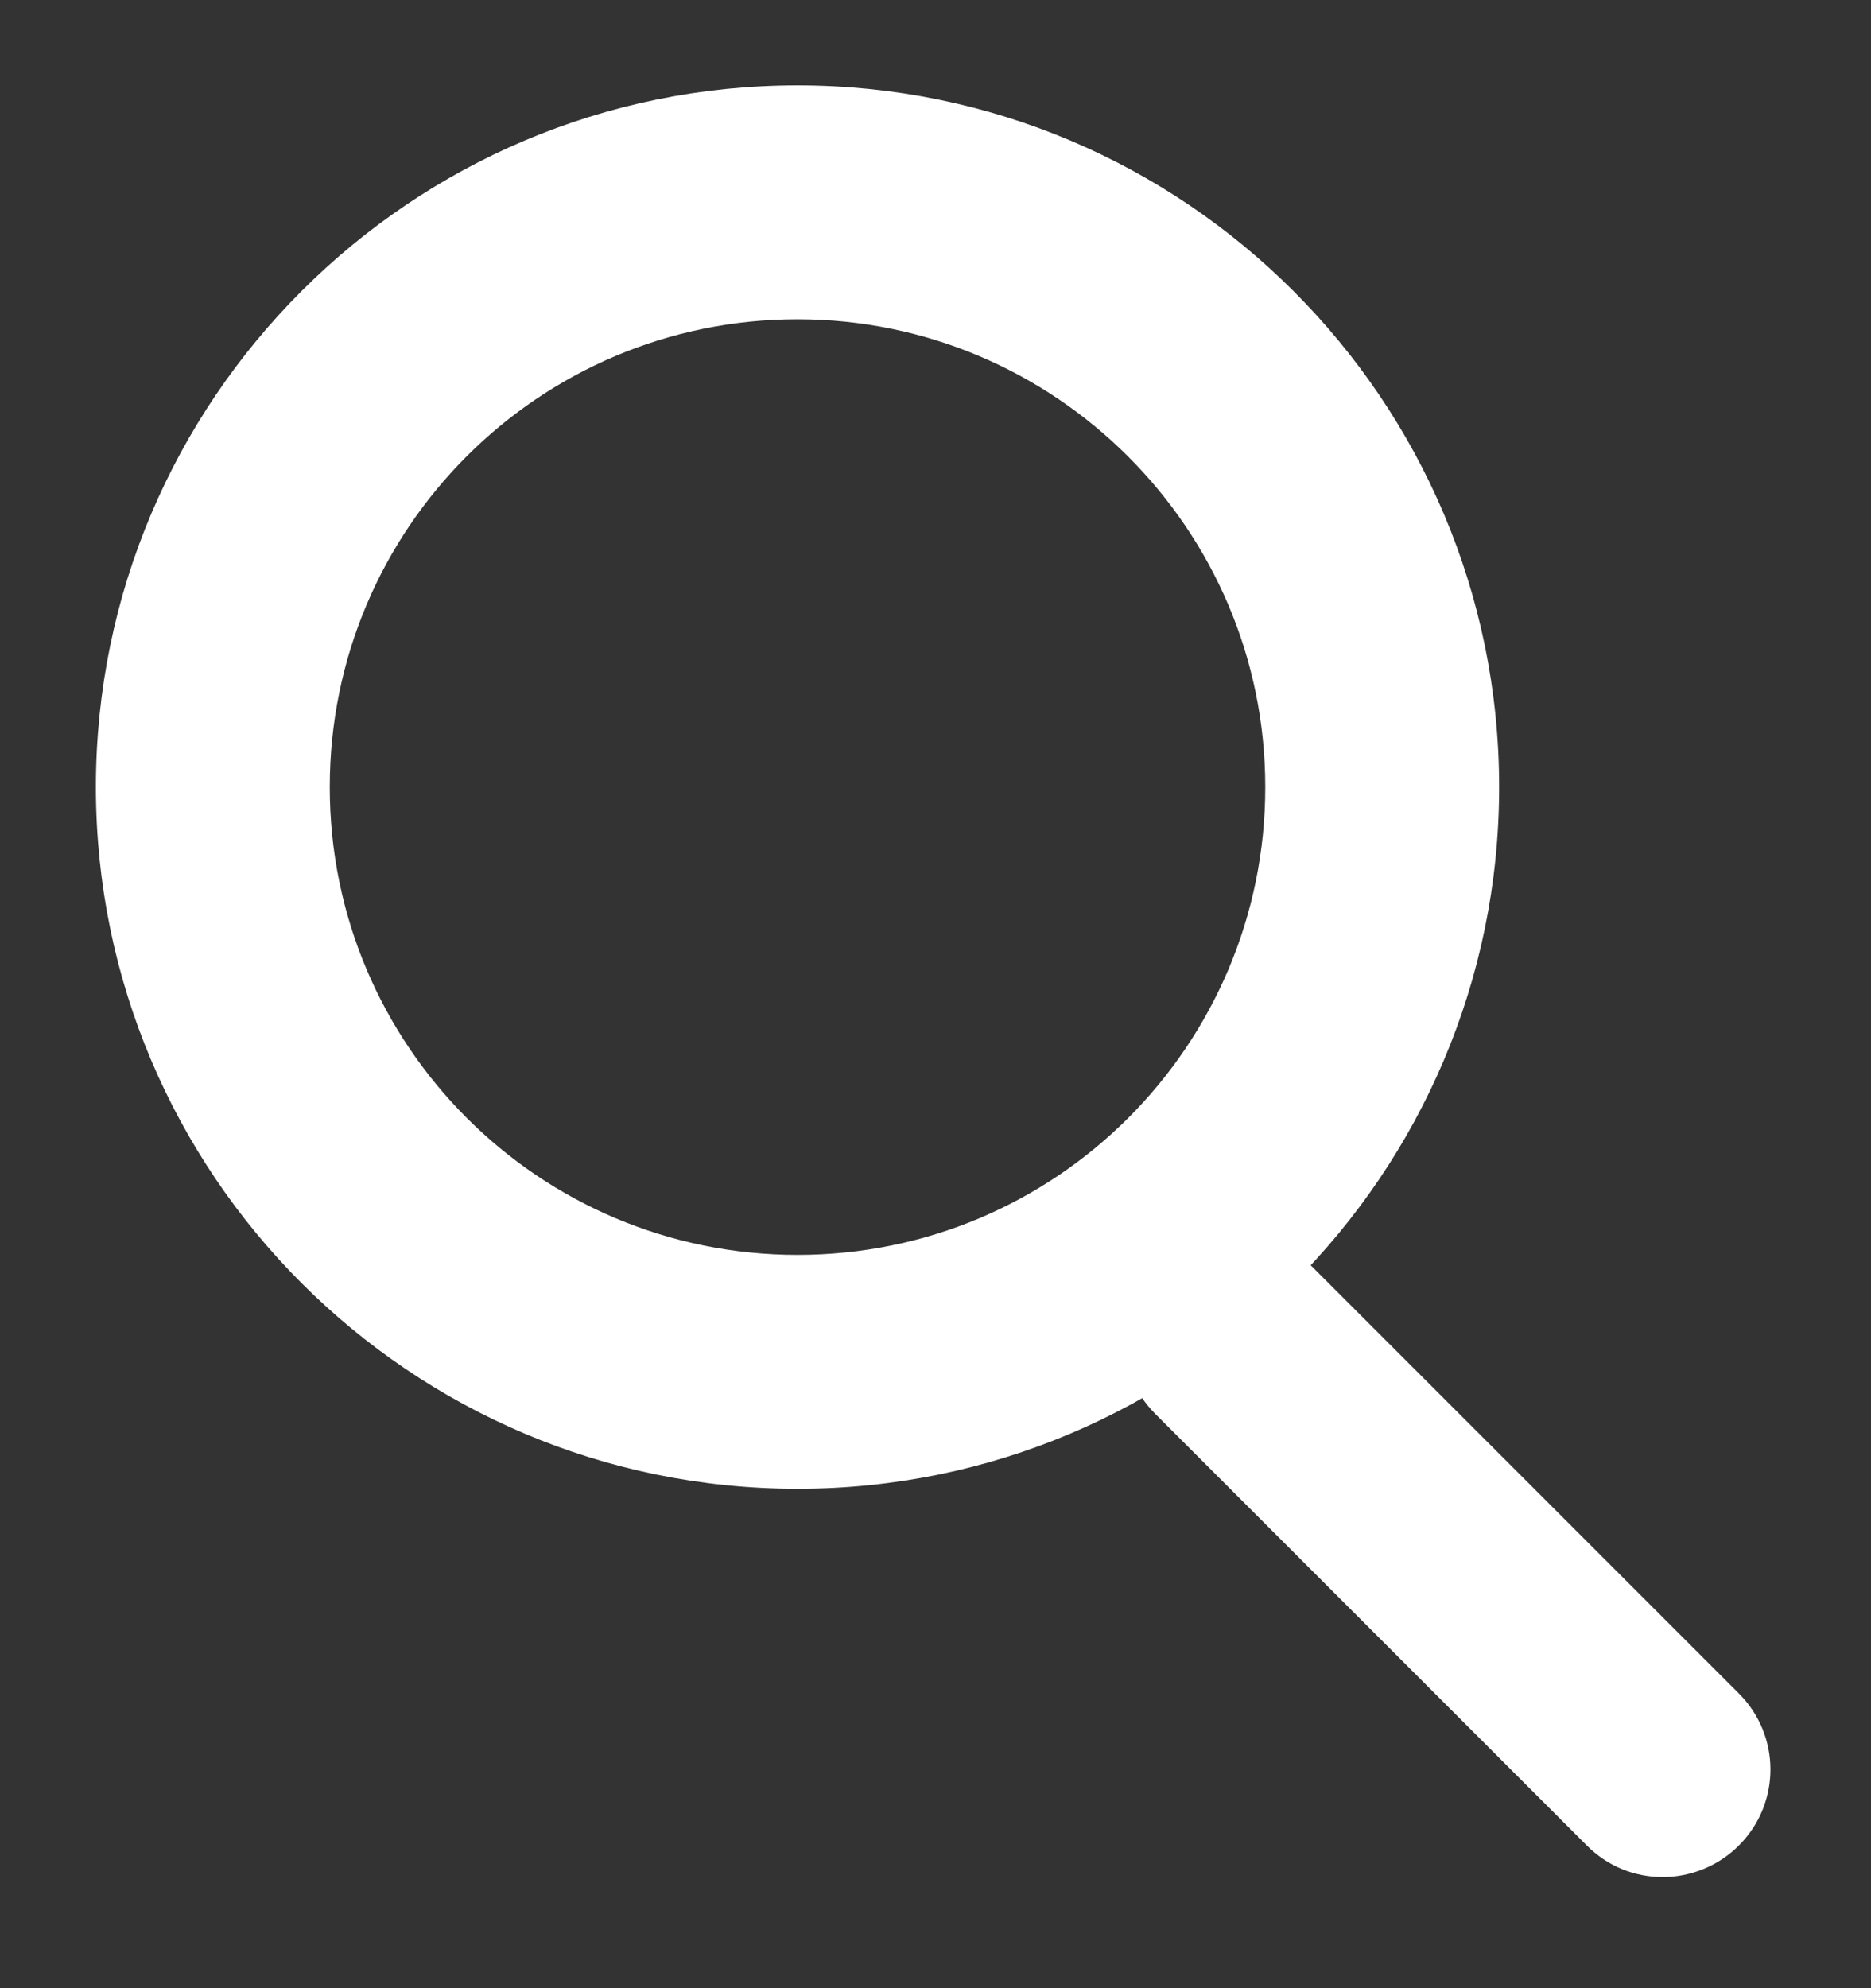 <?xml version="1.0" encoding="utf-8"?>
<!-- Generator: Adobe Illustrator 23.0.2, SVG Export Plug-In . SVG Version: 6.00 Build 0)  -->
<svg version="1.1" id="Calque_1" xmlns="http://www.w3.org/2000/svg" xmlns:xlink="http://www.w3.org/1999/xlink" x="0px" y="0px"
	 viewBox="0 0 16 17" style="enable-background:new 0 0 16 17;" xml:space="preserve">
<rect x="0" y="0" width="16" height="17" fill="#333333" stroke="none"/>
<style type="text/css">
	.st0{fill:#FFFFFF;}
</style>
<path class="st0" d="M6.82,12.73c-3.31,0-6-2.69-6-6c0-3.31,2.69-6,6-6c3.31,0,6,2.69,6,6C12.82,10.04,10.13,12.73,6.82,12.73
	 M6.82,2.73c-2.21,0-4,1.79-4,4c0,2.21,1.79,4,4,4c2.21,0,4-1.79,4-4C10.82,4.52,9.02,2.73,6.82,2.73"/>
<path class="st0" d="M14.22,16.05c-0.24,0-0.47-0.09-0.65-0.27l-3.69-3.69c-0.36-0.36-0.36-0.94,0-1.3c0.36-0.36,0.94-0.36,1.3,0
	l3.69,3.69c0.36,0.36,0.36,0.94,0,1.3C14.69,15.96,14.45,16.05,14.22,16.05"/>
</svg>

